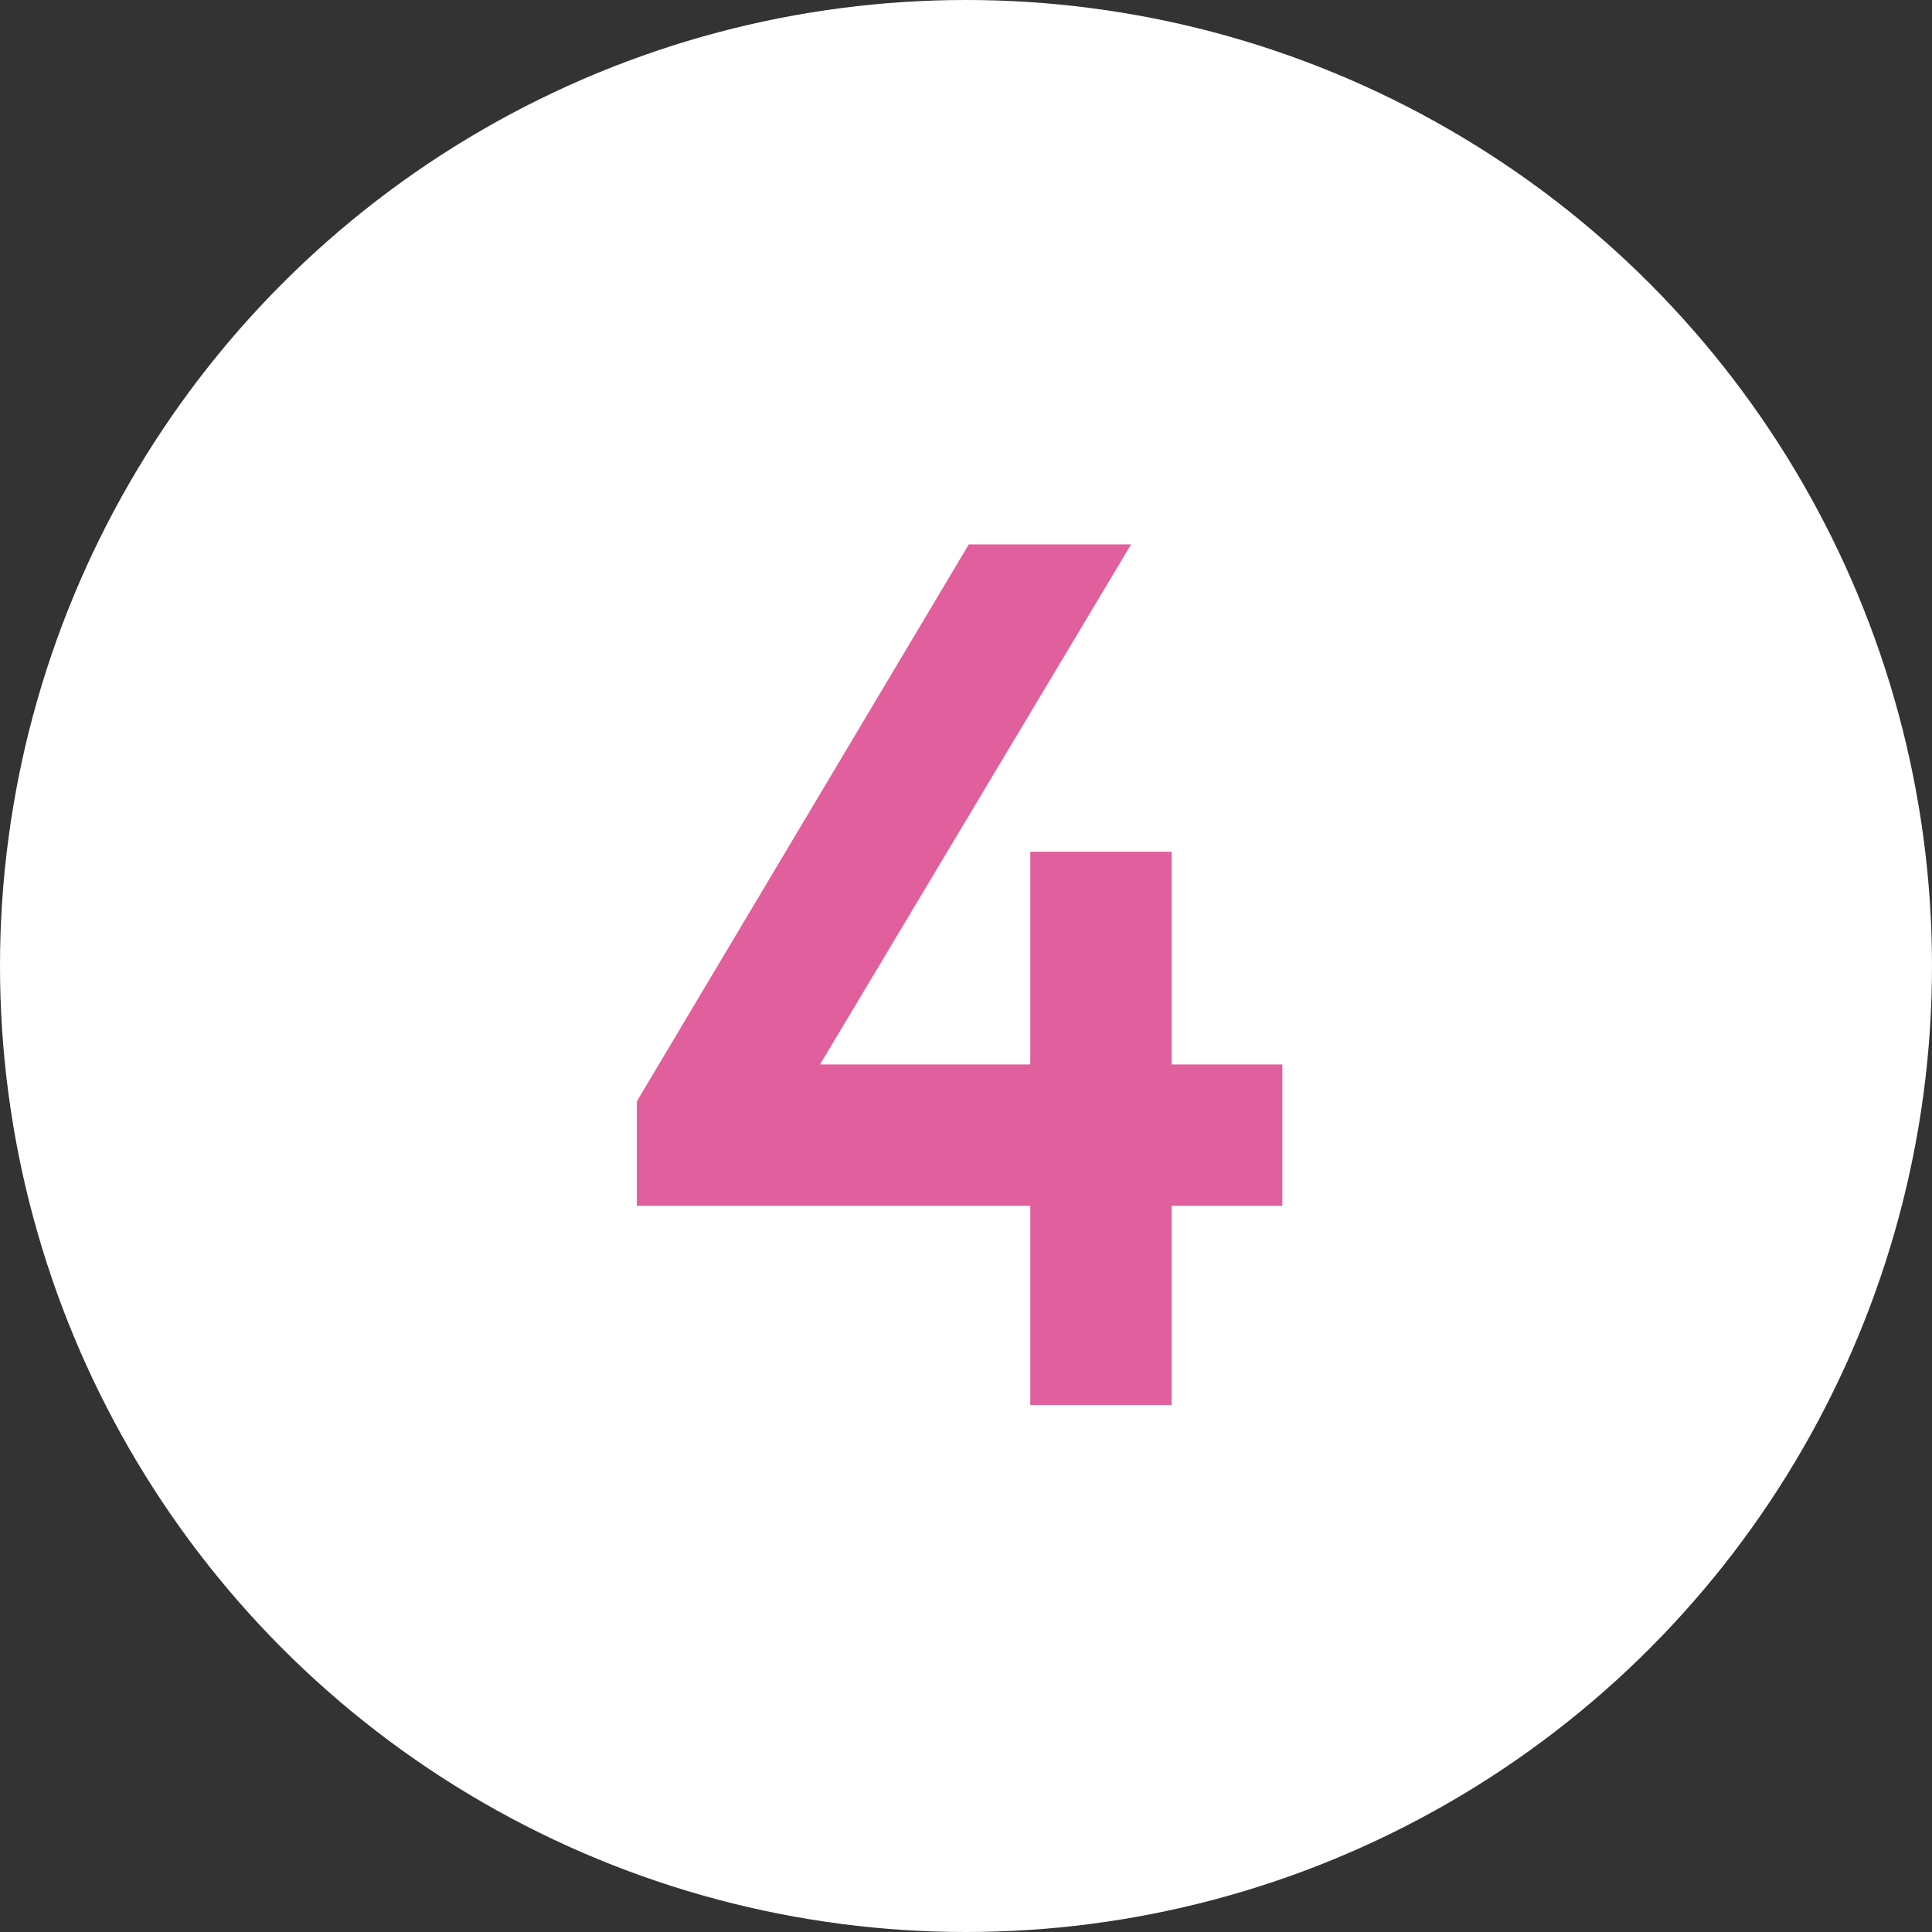 <?xml version="1.0" encoding="UTF-8"?> <svg xmlns="http://www.w3.org/2000/svg" width="22" height="22" viewBox="0 0 22 22" fill="none"><rect x="0" y="0" width="22" height="22" fill="#333333" stroke="none"/> <circle cx="11" cy="11" r="11" fill="white"></circle> <path d="M13.342 15.999H11.732V13.731H7.252V12.541L11.032 6.199H12.88L9.338 12.121H11.732V9.699H13.342V12.121H14.602V13.731H13.342V15.999Z" fill="#E05F9C"></path> </svg> 